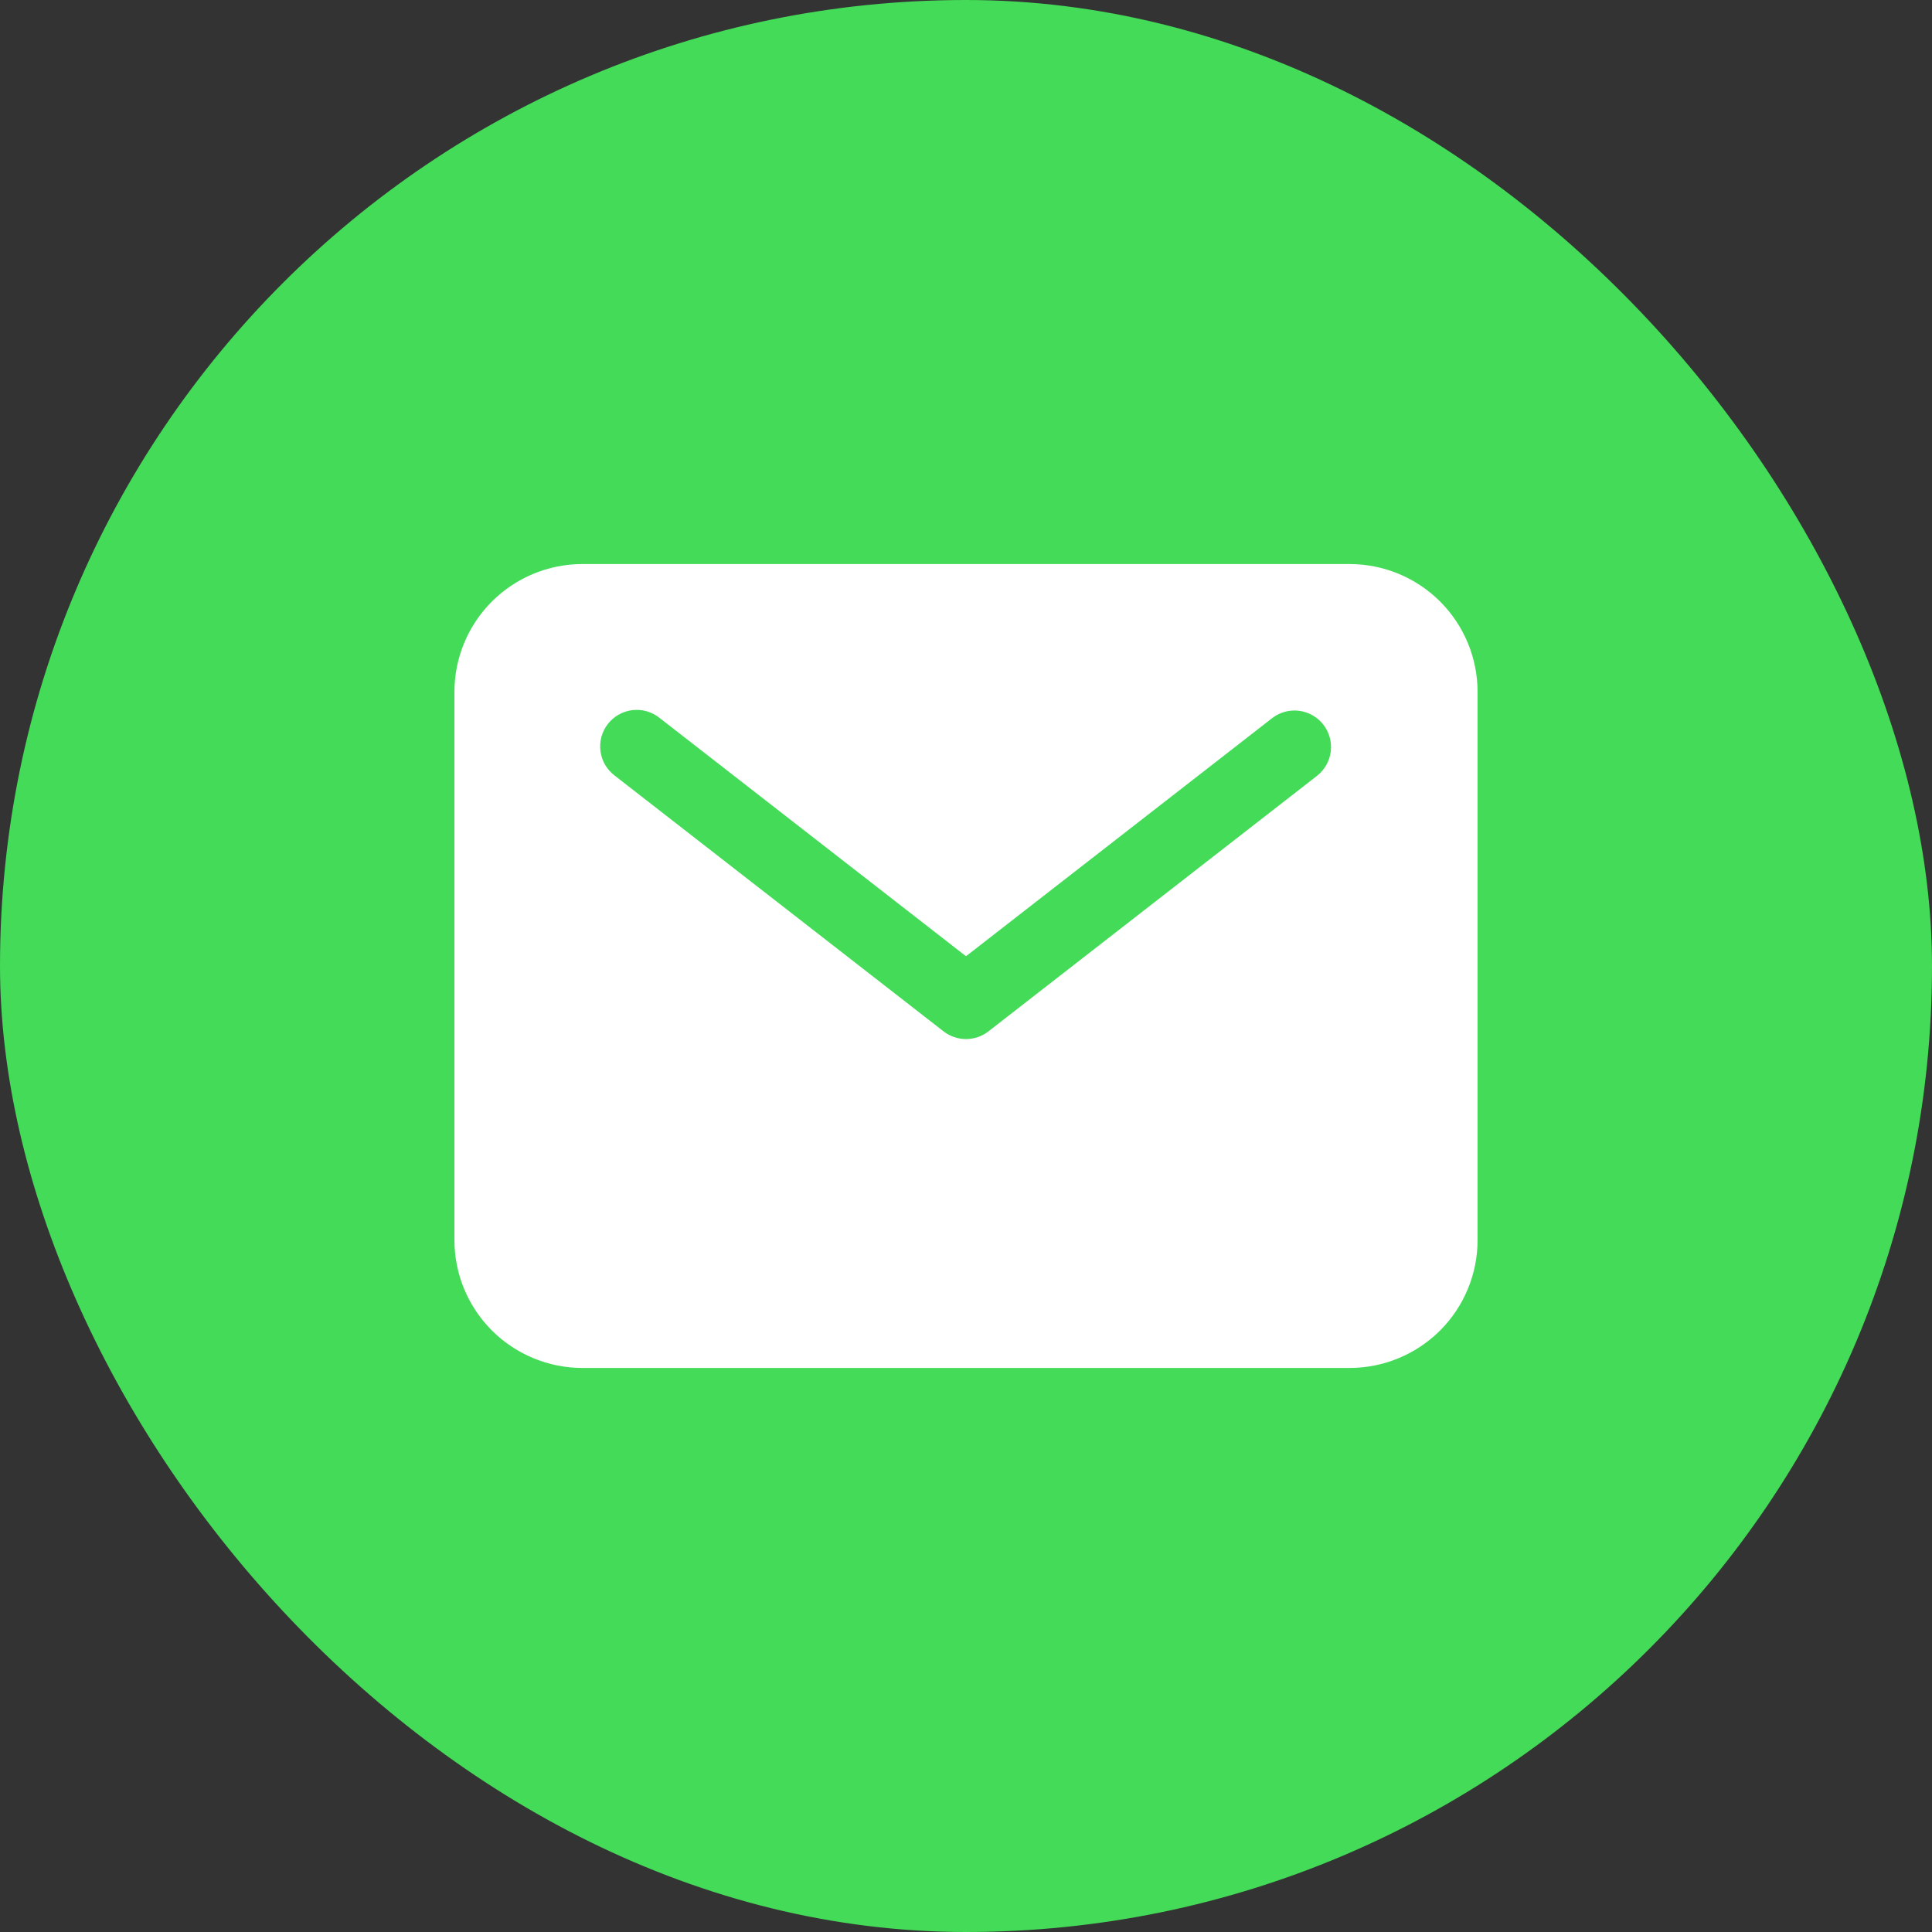 <svg width="38" height="38" viewBox="0 0 38 38" fill="none" xmlns="http://www.w3.org/2000/svg">
<rect x="0" y="0" width="38" height="38" fill="#333333" stroke="none"/>
<rect width="38" height="38" rx="19" fill="#43DB58"/>
<path d="M26.547 11.094H11.453C10.786 11.095 10.147 11.36 9.675 11.831C9.203 12.303 8.938 12.942 8.938 13.609V24.391C8.938 25.058 9.203 25.697 9.675 26.169C10.147 26.64 10.786 26.905 11.453 26.906H26.547C27.214 26.905 27.853 26.64 28.325 26.169C28.797 25.697 29.062 25.058 29.062 24.391V13.609C29.062 12.942 28.797 12.303 28.325 11.831C27.853 11.36 27.214 11.095 26.547 11.094ZM25.91 15.255L19.441 20.286C19.315 20.384 19.16 20.437 19 20.437C18.84 20.437 18.685 20.384 18.559 20.286L12.09 15.255C12.014 15.197 11.95 15.126 11.902 15.043C11.854 14.961 11.823 14.87 11.811 14.776C11.798 14.681 11.805 14.585 11.829 14.493C11.854 14.401 11.897 14.315 11.956 14.24C12.014 14.165 12.087 14.102 12.17 14.055C12.253 14.008 12.344 13.979 12.439 13.967C12.534 13.956 12.63 13.964 12.721 13.99C12.813 14.017 12.898 14.061 12.972 14.12L19 18.808L25.028 14.12C25.178 14.006 25.368 13.956 25.555 13.981C25.742 14.006 25.912 14.103 26.028 14.252C26.144 14.402 26.197 14.59 26.175 14.778C26.152 14.966 26.057 15.137 25.91 15.255Z" fill="white"/>
</svg>
